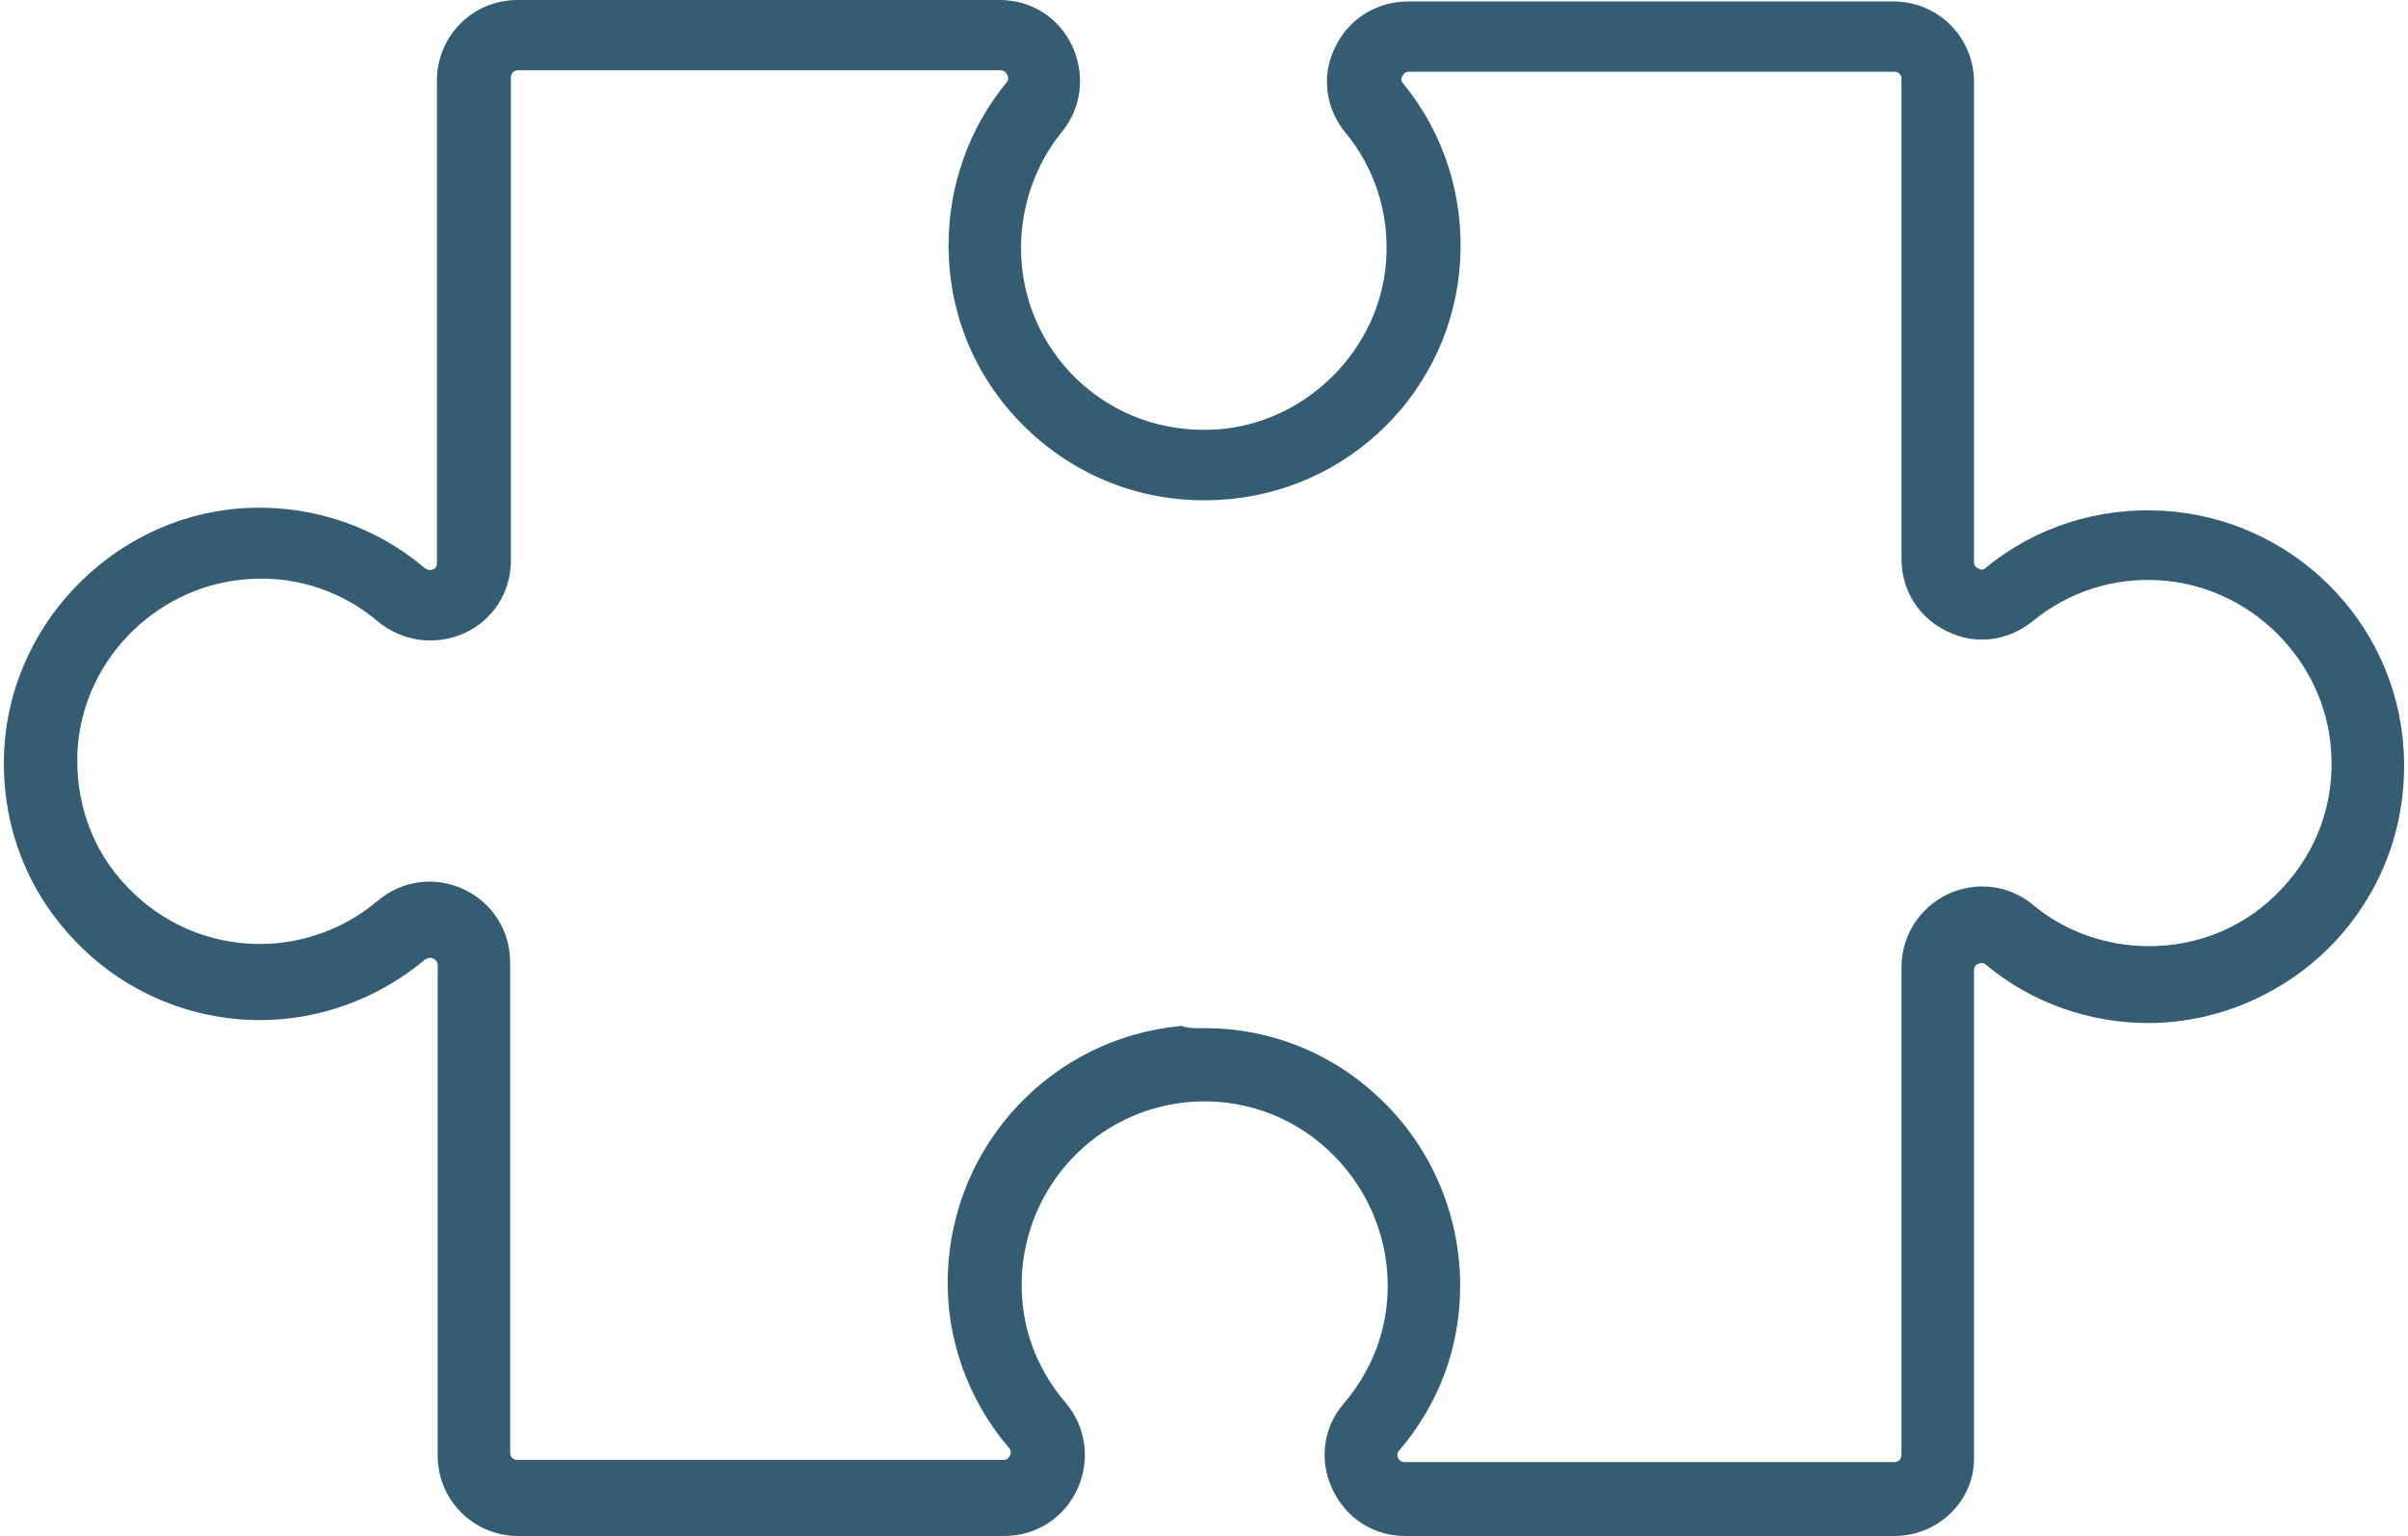<?xml version="1.0" encoding="UTF-8" standalone="no"?><svg xmlns="http://www.w3.org/2000/svg" xmlns:xlink="http://www.w3.org/1999/xlink" fill="#345c72" height="209.9" preserveAspectRatio="xMidYMid meet" version="1" viewBox="90.7 150.8 329.0 209.9" width="329" zoomAndPan="magnify"><g id="change1_1"><path d="M349.5,360.7h-66.8c-4.4,0-8.2-2.5-10-6.5c-1.8-3.9-1.2-8.4,1.6-11.6c3.9-4.6,6-10.1,6-16.1c0-7.1-3-13.8-8.2-18.6 c-5.2-4.8-12-7.1-19-6.5c-12.6,1.1-22.4,11.5-22.8,24.2c-0.2,6.3,1.9,12.1,6,16.9c2.8,3.3,3.4,7.8,1.6,11.8 c-1.8,3.9-5.6,6.4-10,6.4h-66.4c-6.1,0-11-4.9-11-11v-67c0-0.4-0.2-0.7-0.6-0.9c-0.4-0.2-0.7-0.1-1.1,0.1 c-6.3,5.3-14.3,8.3-22.6,8.3c-9.6,0-18.9-4-25.5-11.1c-6.7-7.1-10-16.4-9.4-26.2c1.1-17.7,15.9-32.1,33.6-32.7 c8.7-0.3,17.2,2.6,23.8,8.2c0.5,0.4,0.9,0.3,1.2,0.2c0.5-0.2,0.5-0.7,0.5-0.8v-66c0-6.1,4.9-11,11-11h65.9c4.3,0,8.1,2.4,9.9,6.3 c1.8,3.9,1.3,8.4-1.4,11.7c-3.6,4.4-5.6,10.1-5.6,15.9c0,6.9,2.8,13.3,7.7,18c5.1,4.8,11.7,7.2,18.8,6.8 c12.4-0.7,22.7-11,23.4-23.3c0.4-6.3-1.6-12.5-5.6-17.3c-2.7-3.3-3.3-7.8-1.4-11.6c1.8-3.9,5.7-6.3,10-6.3h66.3c6.1,0,11,4.9,11,11 v65.6c0,0.4,0.2,0.7,0.6,0.9c0.6,0.3,0.9,0,1-0.1c6.8-5.6,15.4-8.3,24.2-7.8h0c17.6,1,31.8,15,32.9,32.6c0.6,9.8-2.7,19.1-9.4,26.3 c-6.6,7-15.9,11.1-25.5,11.1c-8.1,0-16-2.8-22.2-8c-0.1-0.1-0.4-0.3-1-0.1c-0.3,0.1-0.6,0.4-0.6,0.9v66.6 C360.5,355.8,355.6,360.7,349.5,360.7z M255.3,291.3c8.7,0,17,3.2,23.5,9.2c7.3,6.7,11.4,16.1,11.4,26c0,8.4-2.9,16.2-8.4,22.6 c-0.1,0.1-0.3,0.4-0.1,0.9c0.1,0.3,0.4,0.6,1,0.6h66.8c0.6,0,1-0.4,1-1v-66.6c0-4.3,2.4-8.1,6.3-10c3.9-1.8,8.3-1.3,11.6,1.4 c4.4,3.7,10.1,5.7,15.9,5.7c7,0,13.5-2.8,18.2-7.9c4.8-5.1,7.2-11.8,6.7-18.8c-0.8-12.4-11.1-22.6-23.5-23.3h0 c-6.3-0.4-12.4,1.6-17.3,5.6c-3.3,2.7-7.8,3.3-11.6,1.4c-3.9-1.8-6.3-5.6-6.3-9.9v-65.6c0-0.6-0.4-1-1-1h-66.3 c-0.4,0-0.7,0.2-0.9,0.6c-0.3,0.5,0,0.9,0.1,1c5.6,6.8,8.3,15.4,7.8,24.2c-1,17.6-15.1,31.7-32.8,32.7c-9.8,0.6-19.1-2.8-26.2-9.5 c-7-6.6-10.9-15.6-10.9-25.3c0-8.1,2.8-16,7.9-22.2c0.3-0.3,0.3-0.7,0.1-1.1c-0.2-0.4-0.5-0.6-0.9-0.6h-65.9c-0.6,0-1,0.4-1,1v66 c0,4.3-2.4,8.1-6.3,9.9c-4,1.8-8.5,1.2-11.9-1.6c-4.7-4-10.8-6.1-17-5.8c-12.7,0.5-23.2,10.7-24,23.3c-0.4,7,1.9,13.7,6.7,18.7 c4.8,5.1,11.3,7.9,18.2,7.9c5.9,0,11.6-2.1,16.1-5.9c3.3-2.8,7.8-3.4,11.7-1.6c3.9,1.8,6.4,5.6,6.4,10v67c0,0.6,0.4,1,1,1h66.4 c0.2,0,0.6,0,0.9-0.6c0.2-0.4,0.1-0.8-0.2-1.1c-5.6-6.6-8.6-15-8.3-23.7c0.6-17.8,14.3-32.3,31.9-33.9 C253.3,291.4,254.3,291.3,255.3,291.3z"/></g></svg>